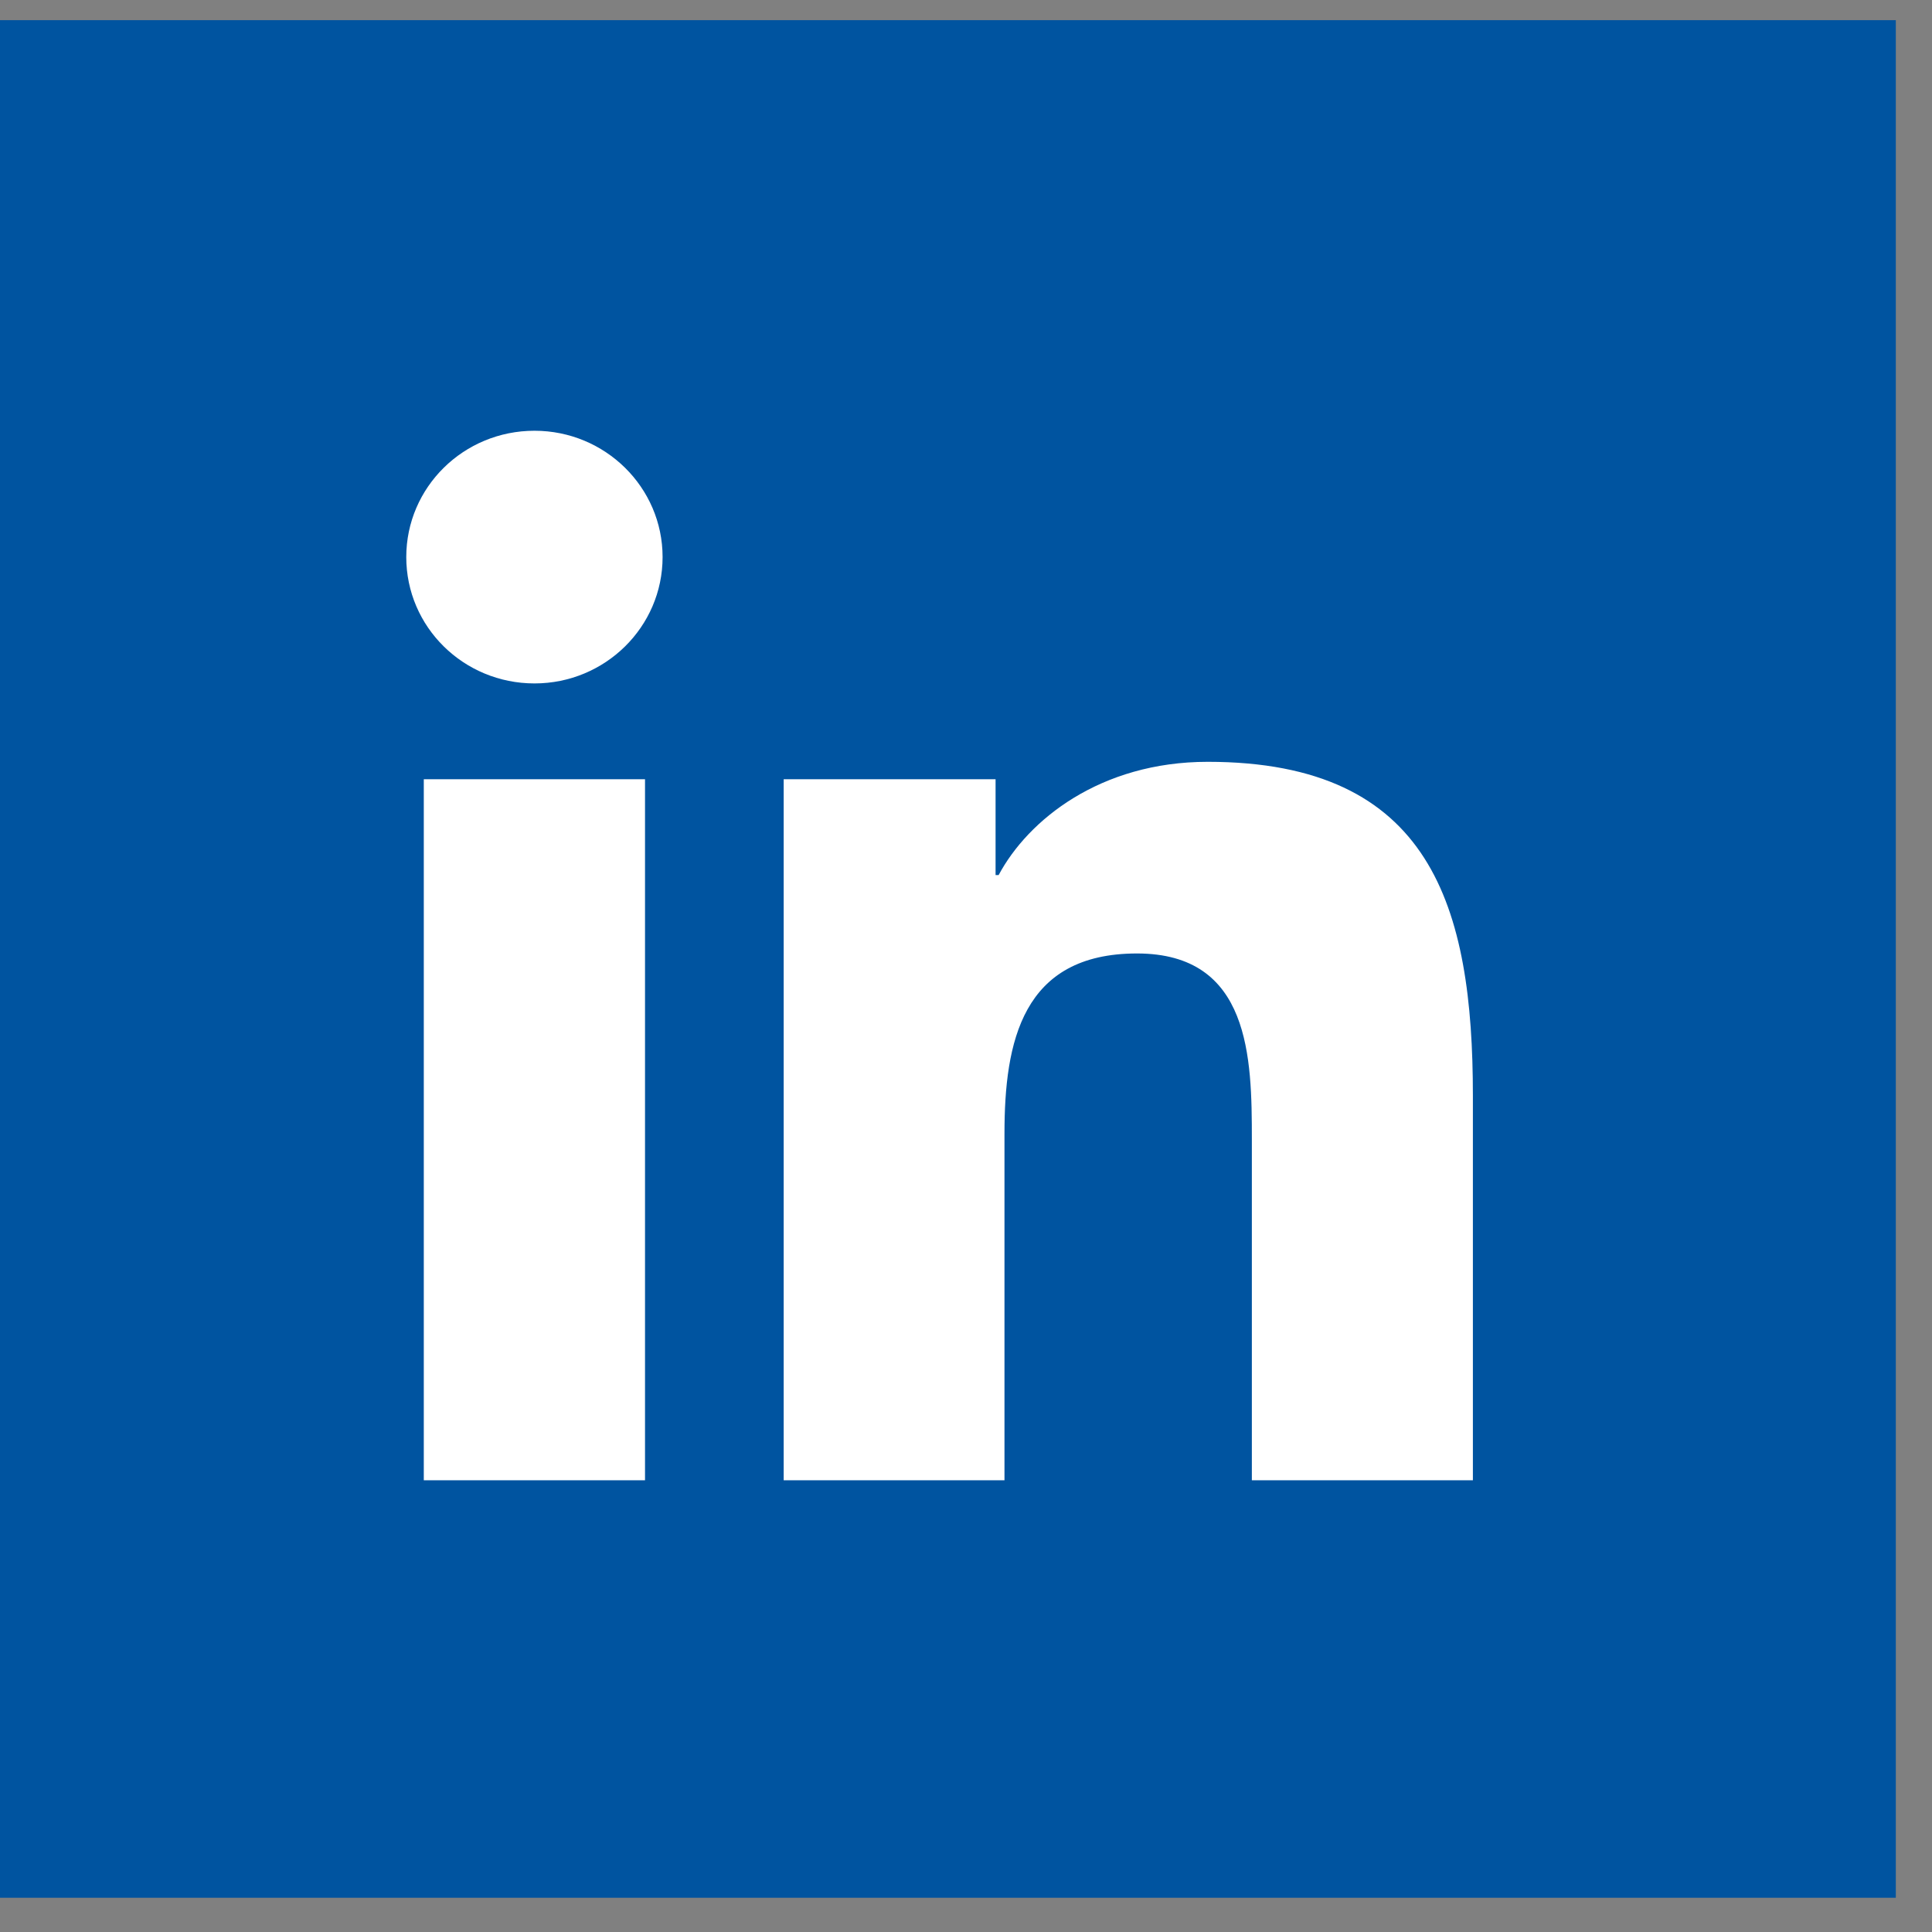 <?xml version="1.0" encoding="UTF-8" standalone="no"?>
<!DOCTYPE svg PUBLIC "-//W3C//DTD SVG 1.1//EN" "http://www.w3.org/Graphics/SVG/1.1/DTD/svg11.dtd">
<svg width="100%" height="100%" viewBox="0 0 24 24" version="1.1" xmlns="http://www.w3.org/2000/svg" xmlns:xlink="http://www.w3.org/1999/xlink" xml:space="preserve" xmlns:serif="http://www.serif.com/" style="fill-rule:evenodd;clip-rule:evenodd;stroke-linejoin:round;stroke-miterlimit:2;">
    <rect x="0" y="0" width="24" height="24" fill="#808080" stroke="none"/>
    <g transform="matrix(1,0,0,1,-3682.67,-2616.48)">
        <g transform="matrix(9.697,0,0,22.427,5736.85,-2217.97)">
            <g transform="matrix(0.061,0,0,0.026,-210.628,216.095)">
                <g transform="matrix(1,0,0,1,-20,-20)">
                    <g id="Linkedin">
                        <rect x="0" y="0" width="40" height="40" style="fill:rgb(0,84,160);"/>
                        <path d="M11.411,8.747C12.895,8.747 14.101,9.953 14.101,11.438C14.101,12.925 12.895,14.13 11.411,14.13C9.92,14.13 8.718,12.925 8.718,11.438C8.718,9.953 9.92,8.747 11.411,8.747M9.086,16.171L13.732,16.171L13.732,31.106L9.086,31.106L9.086,16.171Z" style="fill:white;fill-rule:nonzero;"/>
                        <path d="M16.644,16.171L21.094,16.171L21.094,18.213L21.158,18.213C21.776,17.039 23.291,15.8 25.549,15.8C30.249,15.8 31.118,18.893 31.118,22.915L31.118,31.106L26.476,31.106L26.476,23.843C26.476,22.111 26.447,19.883 24.064,19.883C21.649,19.883 21.281,21.771 21.281,23.719L21.281,31.106L16.644,31.106L16.644,16.171Z" style="fill:white;fill-rule:nonzero;"/>
                    </g>
                </g>
            </g>
        </g>
    </g>
</svg>
